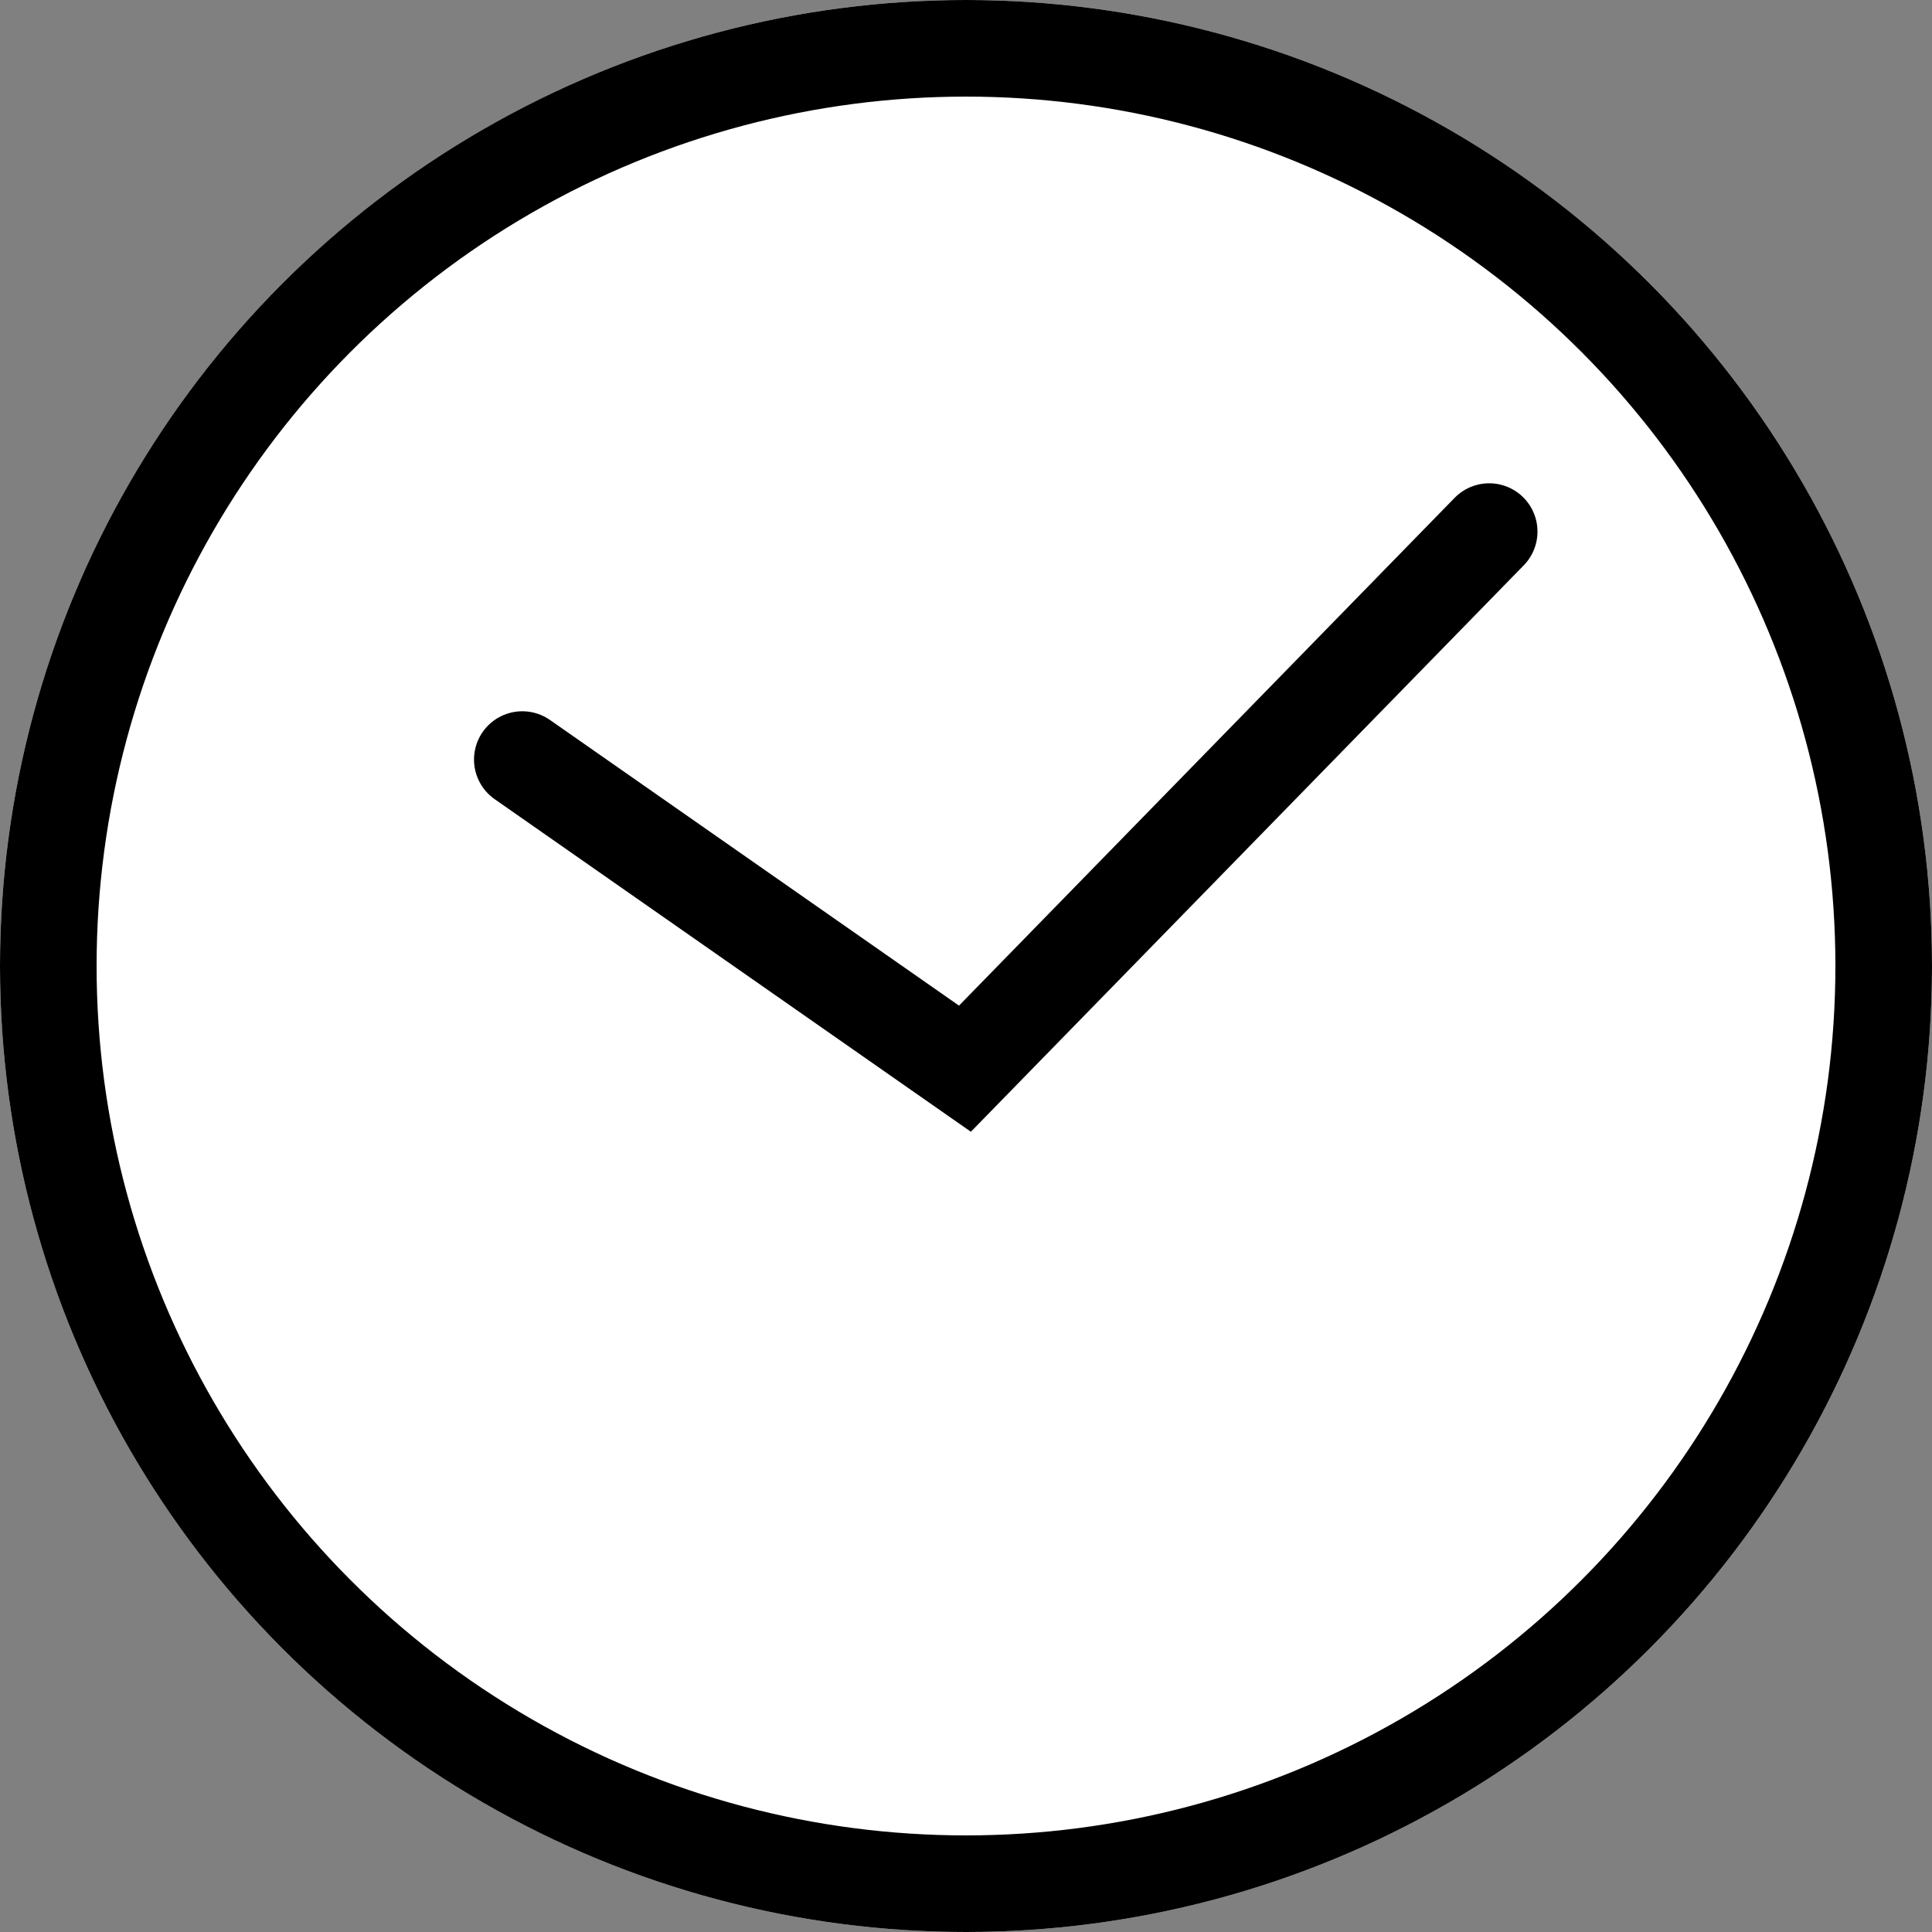 <svg xmlns="http://www.w3.org/2000/svg" width="20" height="20" viewBox="0 0 20 20">
  <rect x="0" y="0" width="20" height="20" fill="#808080" stroke="none"/>
  <g id="グループ_69" data-name="グループ 69" transform="translate(-1225 -23)">
    <g id="グループ_68" data-name="グループ 68" transform="translate(38 -8)">
      <g id="楕円形_9" data-name="楕円形 9" transform="translate(1187 31)" fill="#fff" stroke="#000" stroke-width="1">
        <circle cx="10" cy="10" r="10" stroke="none"/>
        <circle cx="10" cy="10" r="9.5" fill="none"/>
      </g>
      <path id="パス_170" data-name="パス 170" d="M10788.618-2588.575l4.582,3.2,5.427-5.56" transform="translate(-9596.211 2627.438)" fill="none" stroke="#000" stroke-linecap="round" stroke-width="1"/>
    </g>
  </g>
</svg>
